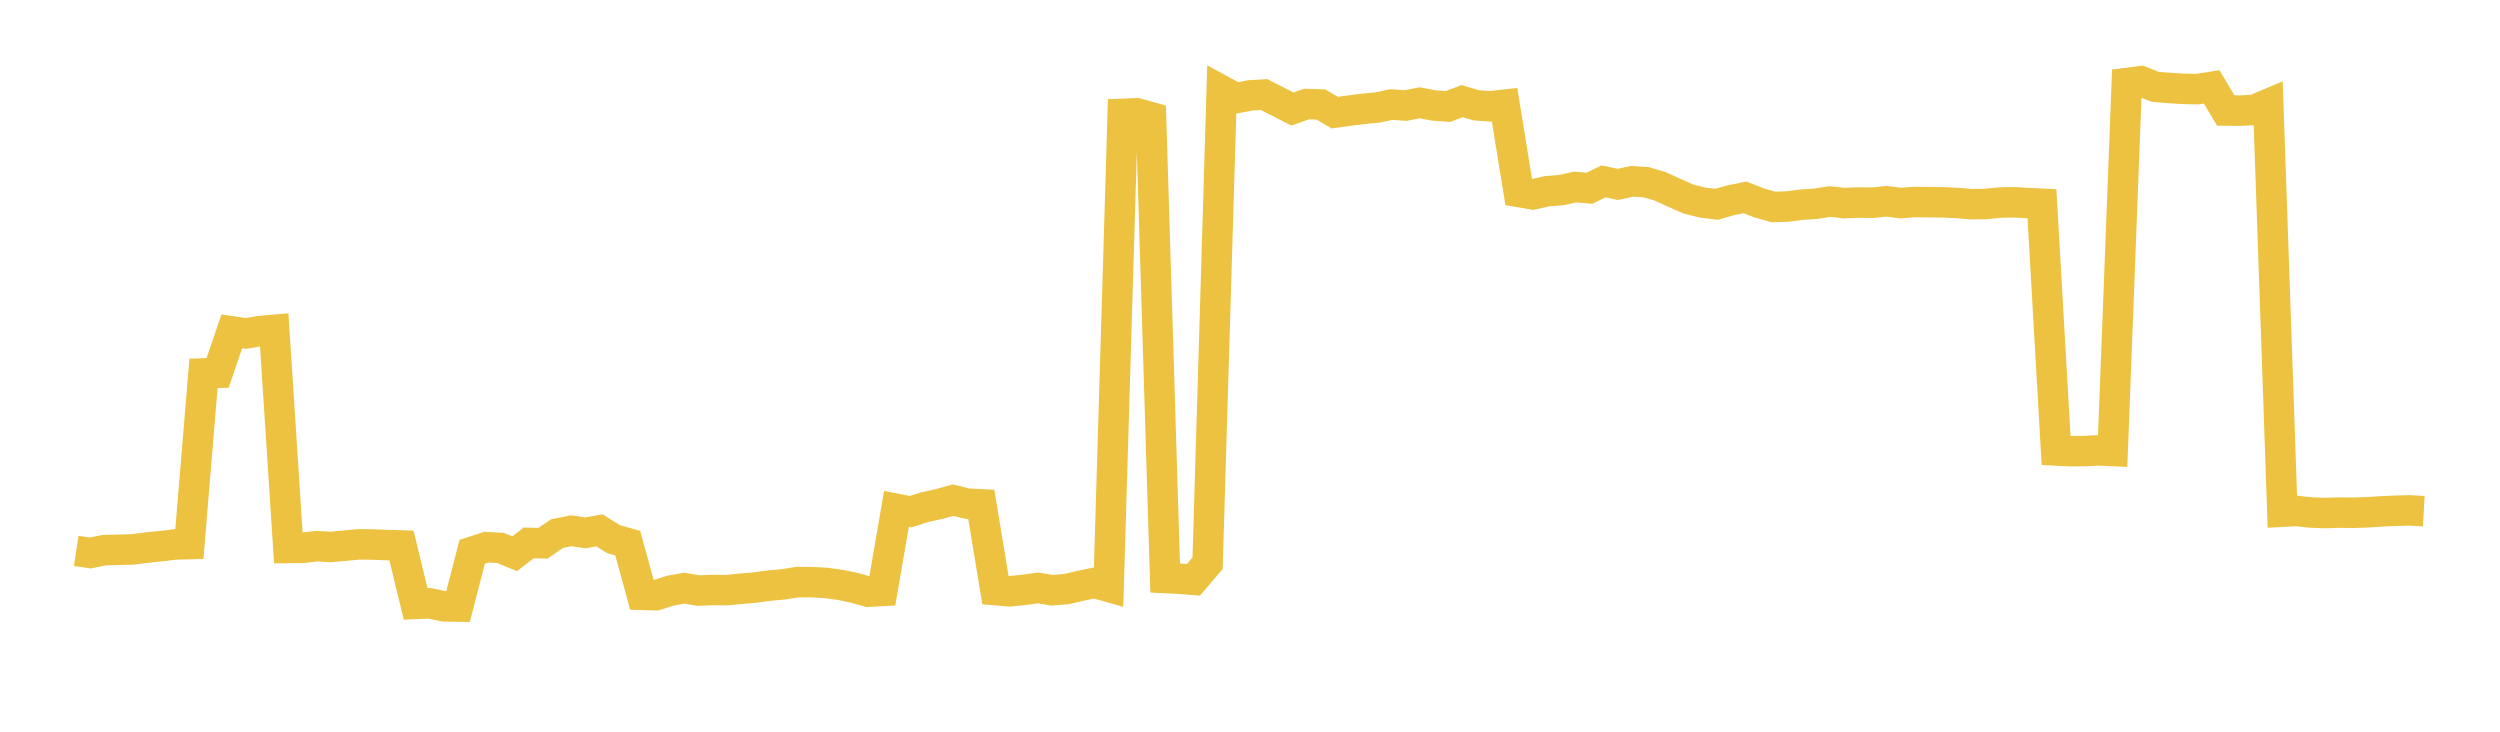 <svg width="164" height="48" xmlns="http://www.w3.org/2000/svg" xmlns:xlink="http://www.w3.org/1999/xlink"><path fill="none" stroke="rgb(237,194,64)" stroke-width="2" d="M5,36.139L5.928,36.276L6.855,36.088L7.783,36.068L8.711,36.042L9.639,35.92L10.566,35.827L11.494,35.715L12.422,35.692L13.349,24.496L14.277,24.461L15.205,21.738L16.133,21.872L17.06,21.718L17.988,21.638L18.916,35.948L19.843,35.937L20.771,35.832L21.699,35.881L22.627,35.797L23.554,35.708L24.482,35.721L25.41,35.757L26.337,35.784L27.265,39.617L28.193,39.579L29.12,39.775L30.048,39.79L30.976,36.196L31.904,35.896L32.831,35.945L33.759,36.325L34.687,35.614L35.614,35.639L36.542,35.007L37.47,34.818L38.398,34.956L39.325,34.791L40.253,35.369L41.181,35.634L42.108,39.02L43.036,39.045L43.964,38.753L44.892,38.581L45.819,38.742L46.747,38.704L47.675,38.713L48.602,38.622L49.53,38.543L50.458,38.417L51.386,38.332L52.313,38.187L53.241,38.189L54.169,38.239L55.096,38.364L56.024,38.553L56.952,38.817L57.88,38.765L58.807,33.383L59.735,33.564L60.663,33.269L61.59,33.066L62.518,32.808L63.446,33.039L64.373,33.086L65.301,38.711L66.229,38.791L67.157,38.697L68.084,38.568L69.012,38.719L69.94,38.65L70.867,38.431L71.795,38.24L72.723,38.499L73.651,7.468L74.578,7.431L75.506,7.69L76.434,37.918L77.361,37.964L78.289,38.037L79.217,36.95L80.145,5.939L81.072,6.441L82,6.257L82.928,6.206L83.855,6.678L84.783,7.152L85.711,6.827L86.639,6.852L87.566,7.39L88.494,7.259L89.422,7.14L90.349,7.054L91.277,6.859L92.205,6.923L93.133,6.742L94.06,6.921L94.988,6.985L95.916,6.636L96.843,6.909L97.771,6.974L98.699,6.87L99.627,12.593L100.554,12.753L101.482,12.546L102.41,12.472L103.337,12.269L104.265,12.351L105.193,11.898L106.12,12.096L107.048,11.896L107.976,11.95L108.904,12.224L109.831,12.646L110.759,13.057L111.687,13.288L112.614,13.403L113.542,13.136L114.47,12.946L115.398,13.309L116.325,13.576L117.253,13.55L118.181,13.426L119.108,13.367L120.036,13.221L120.964,13.323L121.892,13.285L122.819,13.3L123.747,13.203L124.675,13.32L125.602,13.251L126.53,13.263L127.458,13.271L128.386,13.316L129.313,13.395L130.241,13.383L131.169,13.29L132.096,13.27L133.024,13.321L133.952,13.367L134.88,29.551L135.807,29.596L136.735,29.591L137.663,29.545L138.59,29.585L139.518,5.445L140.446,5.324L141.373,5.693L142.301,5.772L143.229,5.83L144.157,5.848L145.084,5.698L146.012,7.252L146.94,7.258L147.867,7.211L148.795,6.82L149.723,33.568L150.651,33.52L151.578,33.62L152.506,33.656L153.434,33.626L154.361,33.639L155.289,33.607L156.217,33.548L157.145,33.505L158.072,33.482L159,33.533"></path></svg>